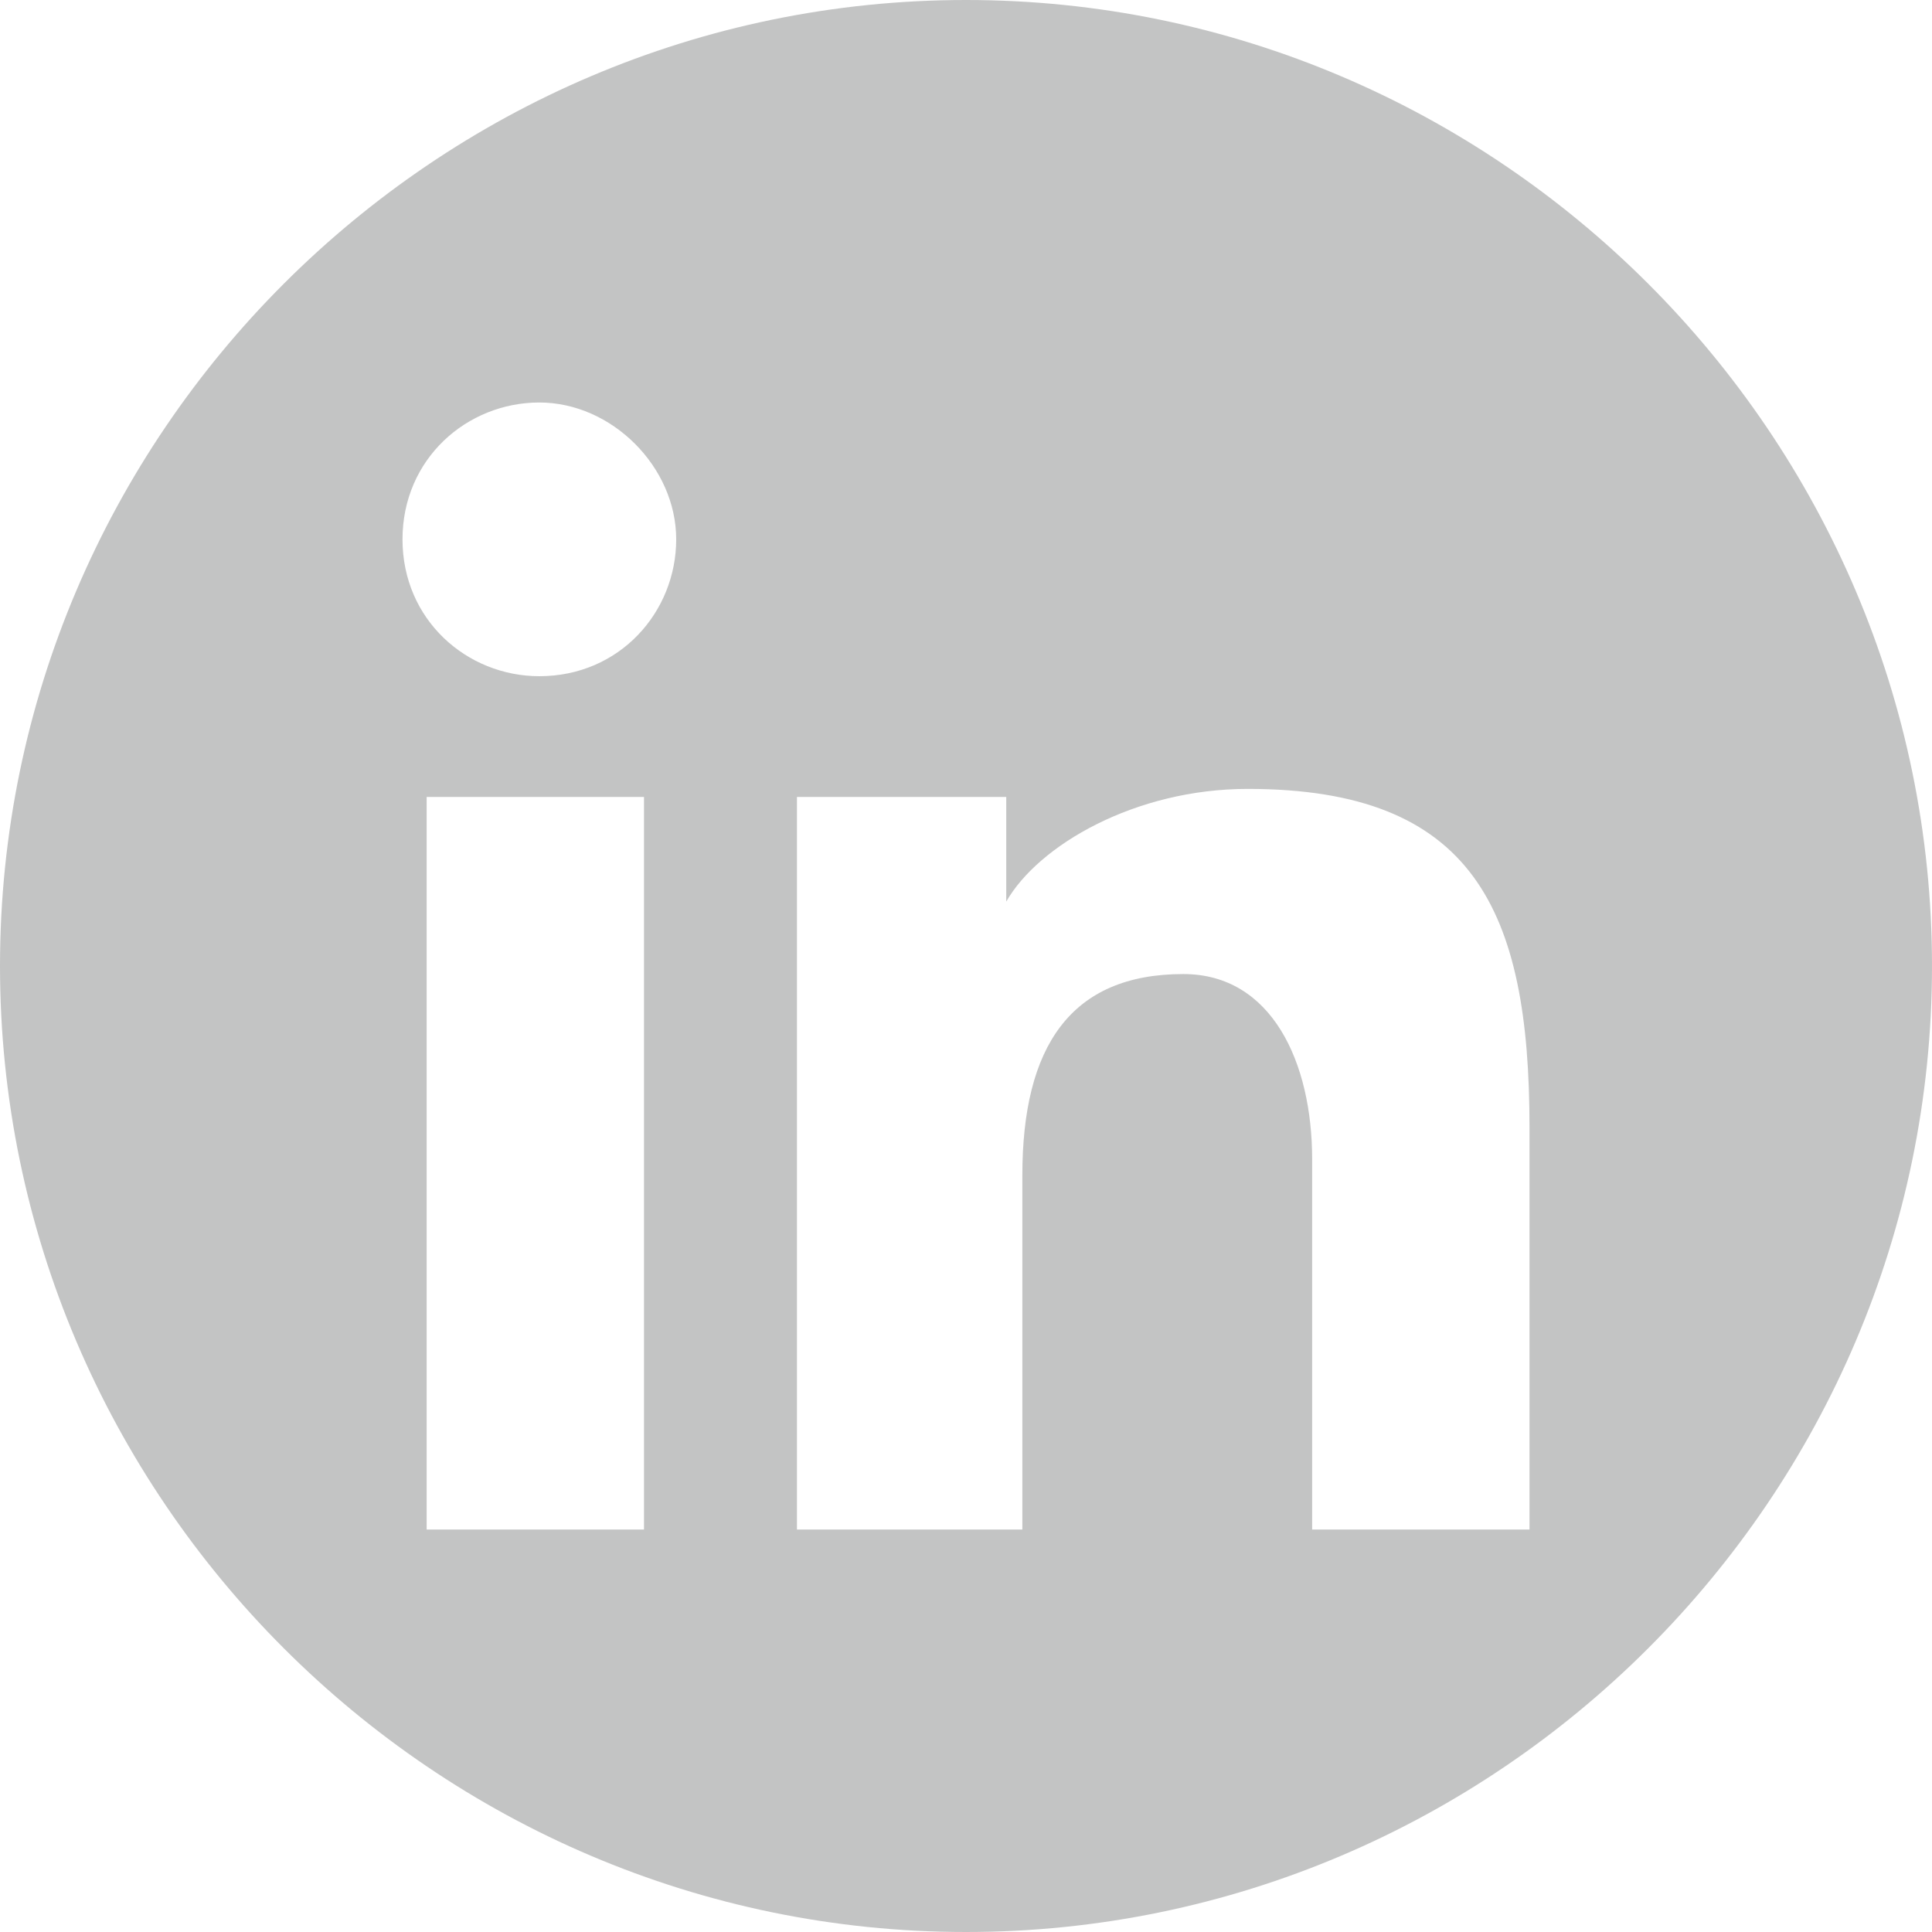 <svg width="24" height="24" viewBox="0 0 24 24" xmlns="http://www.w3.org/2000/svg">
  <path d="M12 0C5.4 0 0 5.4 0 12s5.4 12 12 12 12-5.4 12-12S18.6 0 12 0zM8.1 19H5.3V9.9H8V19zM6.7 8.4C5.8 8.4 5 7.7 5 6.7S5.8 5 6.7 5s1.7.8 1.7 1.7-.7 1.7-1.7 1.7zM19 19h-2.7v-4.6c0-1.2-.5-2.3-1.6-2.3-1.4 0-2 .9-2 2.5V19H9.9V9.9h2.6v1.3c.4-.7 1.6-1.4 3-1.4 2.8 0 3.5 1.5 3.5 4.2v5z" fill="#898B8B" fill-rule="evenodd" fill-opacity=".5"/>
</svg>
